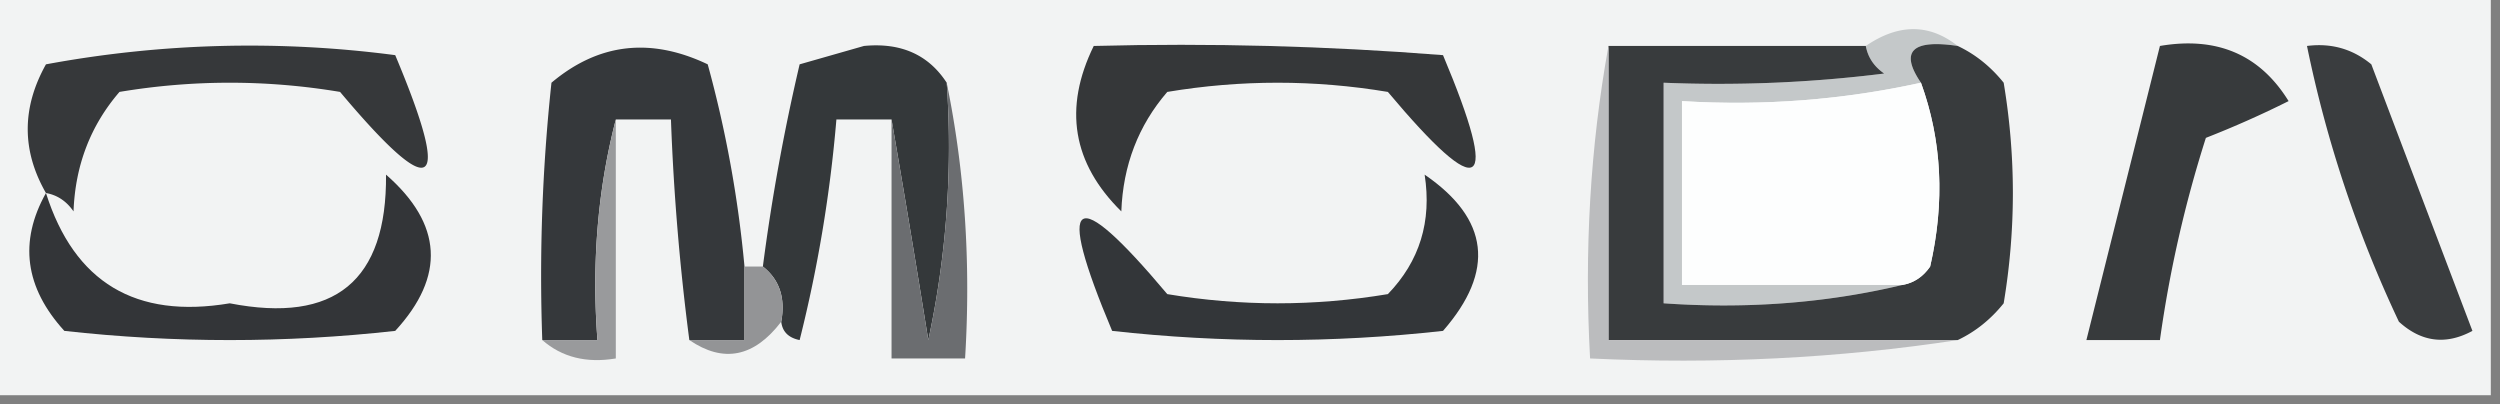 <svg xmlns="http://www.w3.org/2000/svg" width="136" height="22" style="shape-rendering:geometricPrecision;text-rendering:geometricPrecision;image-rendering:optimizeQuality;fill-rule:evenodd;clip-rule:evenodd"><rect width="100%" height="100%" fill="#808080" stroke="none"/><path style="opacity:1" fill="#f2f3f3" d="M-.5-.5h136v22H-.5v-22z"/><path style="opacity:1" fill="#36383a" d="M2.5 10.5c-1.322-2.302-1.322-4.635 0-7a60.727 60.727 0 0 1 19-.5c3.124 7.433 2.124 8.1-3 2-4-.667-8-.667-12 0C4.926 6.826 4.093 8.993 4 11.5c-.383-.556-.883-.89-1.5-1z"/><path style="opacity:1" fill="#353739" d="M59.5 2.5c6.342-.166 12.675 0 19 .5 3.124 7.433 2.124 8.1-3 2-4-.667-8-.667-12 0-1.574 1.826-2.407 3.993-2.5 6.5-2.658-2.618-3.158-5.618-1.5-9z"/><path style="opacity:1" fill="#34383a" d="M51.5 4.5a49.873 49.873 0 0 1-1 14c-.667-4.148-1.334-8.148-2-12h-3a74.768 74.768 0 0 1-2 12c-.607-.124-.94-.457-1-1 .237-1.291-.096-2.291-1-3 .481-3.702 1.148-7.37 2-11l3.5-1c2.008-.193 3.508.474 4.5 2z"/><path style="opacity:1" fill="#35383b" d="M40.5 14.5v4h-3c-.52-3.98-.854-7.98-1-12h-3c-.983 3.798-1.317 7.798-1 12h-3c-.166-4.678 0-9.345.5-14 2.555-2.15 5.388-2.483 8.5-1a63.464 63.464 0 0 1 2 11z"/><path style="opacity:1" fill="#c4c8c9" d="M106.5 2.5c-2.493-.37-3.16.297-2 2a46.798 46.798 0 0 1-13 1v10h12c-4.134.985-8.468 1.318-13 1v-12a72.438 72.438 0 0 0 12-.5c-.556-.383-.889-.883-1-1.5 1.784-1.22 3.45-1.22 5 0z"/><path style="opacity:1" fill="#373a3c" d="M117.5 2.5c3.104-.529 5.437.471 7 3a54.659 54.659 0 0 1-4.5 2 66.227 66.227 0 0 0-2.5 11h-4l4-16z"/><path style="opacity:1" fill="#6b6d70" d="M51.5 4.5c.987 4.805 1.32 9.805 1 15h-4v-13c.666 3.852 1.333 7.852 2 12a49.873 49.873 0 0 0 1-14z"/><path style="opacity:1" fill="#3a3d3f" d="M125.5 2.5c1.322-.17 2.489.163 3.5 1 1.841 4.861 3.675 9.694 5.5 14.5-1.444.78-2.777.614-4-.5a66.125 66.125 0 0 1-5-15z"/><path style="opacity:1" fill="#999a9c" d="M33.5 6.5v13c-1.599.268-2.932-.066-4-1h3c-.317-4.202.017-8.202 1-12z"/><path style="opacity:1" fill="#939496" d="M40.5 14.5h1c.904.709 1.237 1.709 1 3-1.476 1.932-3.143 2.265-5 1h3v-4z"/><path style="opacity:1" fill="#383b3d" d="M87.5 2.5h14c.111.617.444 1.117 1 1.5a72.438 72.438 0 0 1-12 .5v12c4.532.318 8.866-.015 13-1 .617-.11 1.117-.444 1.5-1 .808-3.527.641-6.86-.5-10-1.16-1.703-.493-2.37 2-2 .958.453 1.792 1.12 2.5 2 .667 4 .667 8 0 12-.708.88-1.542 1.547-2.5 2h-19v-16z"/><path style="opacity:1" fill="#fdfefe" d="M104.5 4.5c1.141 3.14 1.308 6.473.5 10-.383.556-.883.89-1.5 1h-12v-10c4.431.27 8.765-.064 13-1z"/><path style="opacity:1" fill="#333538" d="M2.5 10.5c1.544 4.863 4.878 6.863 10 6 5.717 1.114 8.55-1.22 8.5-7 3.073 2.688 3.24 5.521.5 8.5-6 .667-12 .667-18 0-2.146-2.357-2.48-4.857-1-7.5z"/><path style="opacity:1" fill="#333639" d="M77.5 9.5c3.513 2.408 3.846 5.242 1 8.5-6 .667-12 .667-18 0-3.124-7.433-2.124-8.1 3-2 4 .667 8 .667 12 0 1.729-1.789 2.396-3.956 2-6.5z"/><path style="opacity:1" fill="#bbbcbe" d="M87.5 2.5v16h19c-6.479.99-13.146 1.324-20 1-.322-5.858.011-11.525 1-17z"/></svg>